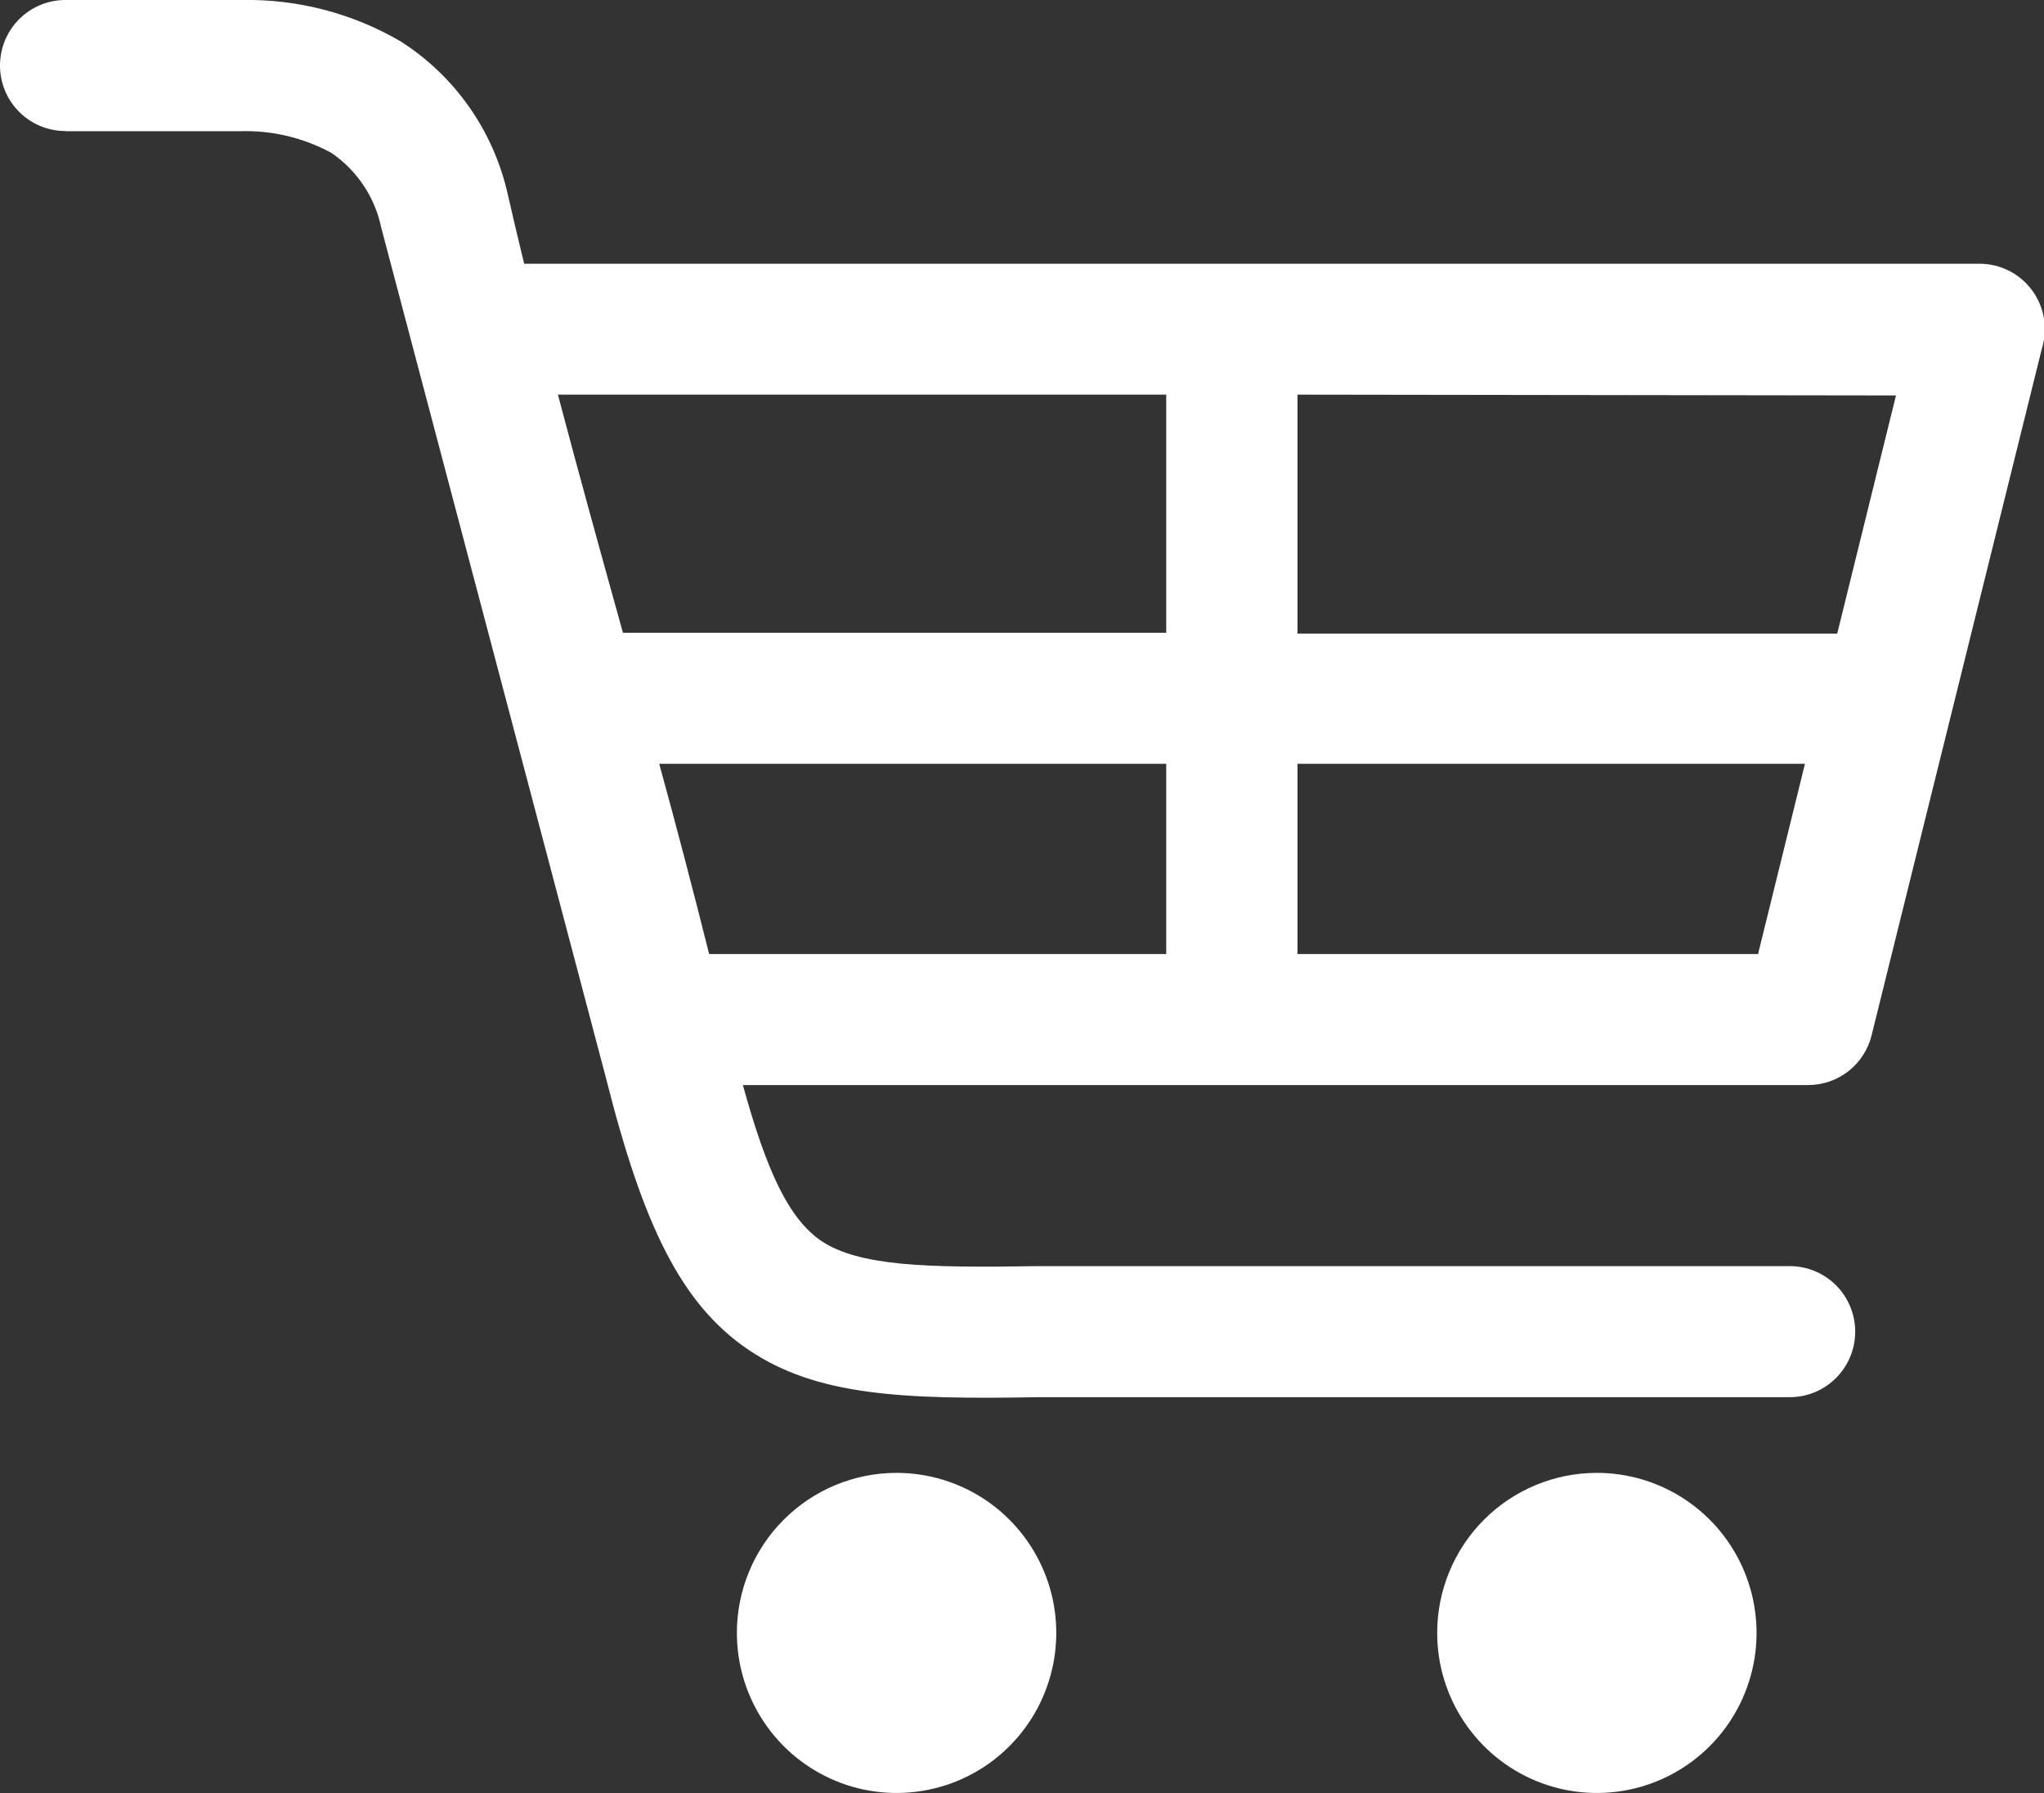 <svg width="57" height="50" viewBox="0 0 57 50" fill="none" xmlns="http://www.w3.org/2000/svg">
<rect x="0" y="0" width="57" height="50" fill="#333333" stroke="none"/>
<g clip-path="url(#clip0_378_9067)">
<path d="M1.823 3.654C1.34 3.654 0.876 3.462 0.534 3.119C0.192 2.777 0 2.312 0 1.827C0 1.343 0.192 0.878 0.534 0.535C0.876 0.192 1.34 -8.23034e-05 1.823 -8.23034e-05H6.564H6.745C8.301 -0.029 9.835 0.371 11.179 1.158C12.686 2.122 13.754 3.642 14.153 5.389C14.301 6.044 14.459 6.7 14.617 7.355H55.2C55.439 7.355 55.676 7.401 55.898 7.493C56.119 7.584 56.32 7.718 56.489 7.887C56.658 8.057 56.793 8.258 56.884 8.479C56.976 8.701 57.023 8.938 57.023 9.178C57.023 9.37 56.993 9.562 56.935 9.745L52.194 28.864C52.099 29.26 51.873 29.613 51.553 29.866C51.234 30.119 50.839 30.257 50.432 30.258H20.716C21.384 32.681 21.997 33.978 22.896 34.601C23.95 35.308 25.823 35.359 28.927 35.308H28.959H49.912C50.396 35.308 50.859 35.5 51.201 35.843C51.543 36.186 51.735 36.65 51.735 37.135C51.735 37.62 51.543 38.084 51.201 38.427C50.859 38.77 50.396 38.962 49.912 38.962H28.973C25.137 39.032 22.767 38.92 20.874 37.642C18.981 36.363 17.924 34.131 16.899 30.063L10.632 6.351C10.456 5.5 9.957 4.752 9.24 4.263C8.457 3.838 7.575 3.629 6.684 3.659H1.823V3.654ZM44.531 41.073C45.412 41.073 46.273 41.335 47.005 41.825C47.738 42.316 48.308 43.013 48.645 43.828C48.982 44.644 49.071 45.541 48.899 46.407C48.727 47.273 48.303 48.068 47.68 48.693C47.057 49.317 46.264 49.742 45.4 49.914C44.536 50.086 43.641 49.998 42.827 49.66C42.013 49.322 41.318 48.75 40.829 48.016C40.339 47.282 40.078 46.419 40.078 45.536C40.078 44.353 40.547 43.217 41.382 42.38C42.218 41.543 43.35 41.073 44.531 41.073ZM25.002 41.073C25.883 41.073 26.744 41.335 27.477 41.825C28.209 42.316 28.779 43.013 29.117 43.828C29.454 44.644 29.542 45.541 29.37 46.407C29.198 47.273 28.774 48.068 28.151 48.693C27.529 49.317 26.735 49.742 25.871 49.914C25.007 50.086 24.112 49.998 23.298 49.66C22.485 49.322 21.789 48.75 21.3 48.016C20.811 47.282 20.549 46.419 20.549 45.536C20.549 44.353 21.018 43.217 21.854 42.38C22.689 41.543 23.821 41.073 25.002 41.073ZM36.182 11.005V17.668H51.234L52.872 11.028L36.182 11.005ZM36.182 21.299V26.604H49.026L50.334 21.299H36.182ZM32.522 26.604V21.299H18.383C18.869 23.066 19.332 24.834 19.775 26.604H32.522ZM32.522 17.645V11.005H15.558C16.143 13.218 16.755 15.431 17.372 17.645H32.522Z" fill="white"/>
</g>
<defs>
<clipPath id="clip0_378_9067">
<rect width="57" height="50" fill="white"/>
</clipPath>
</defs>
</svg>
